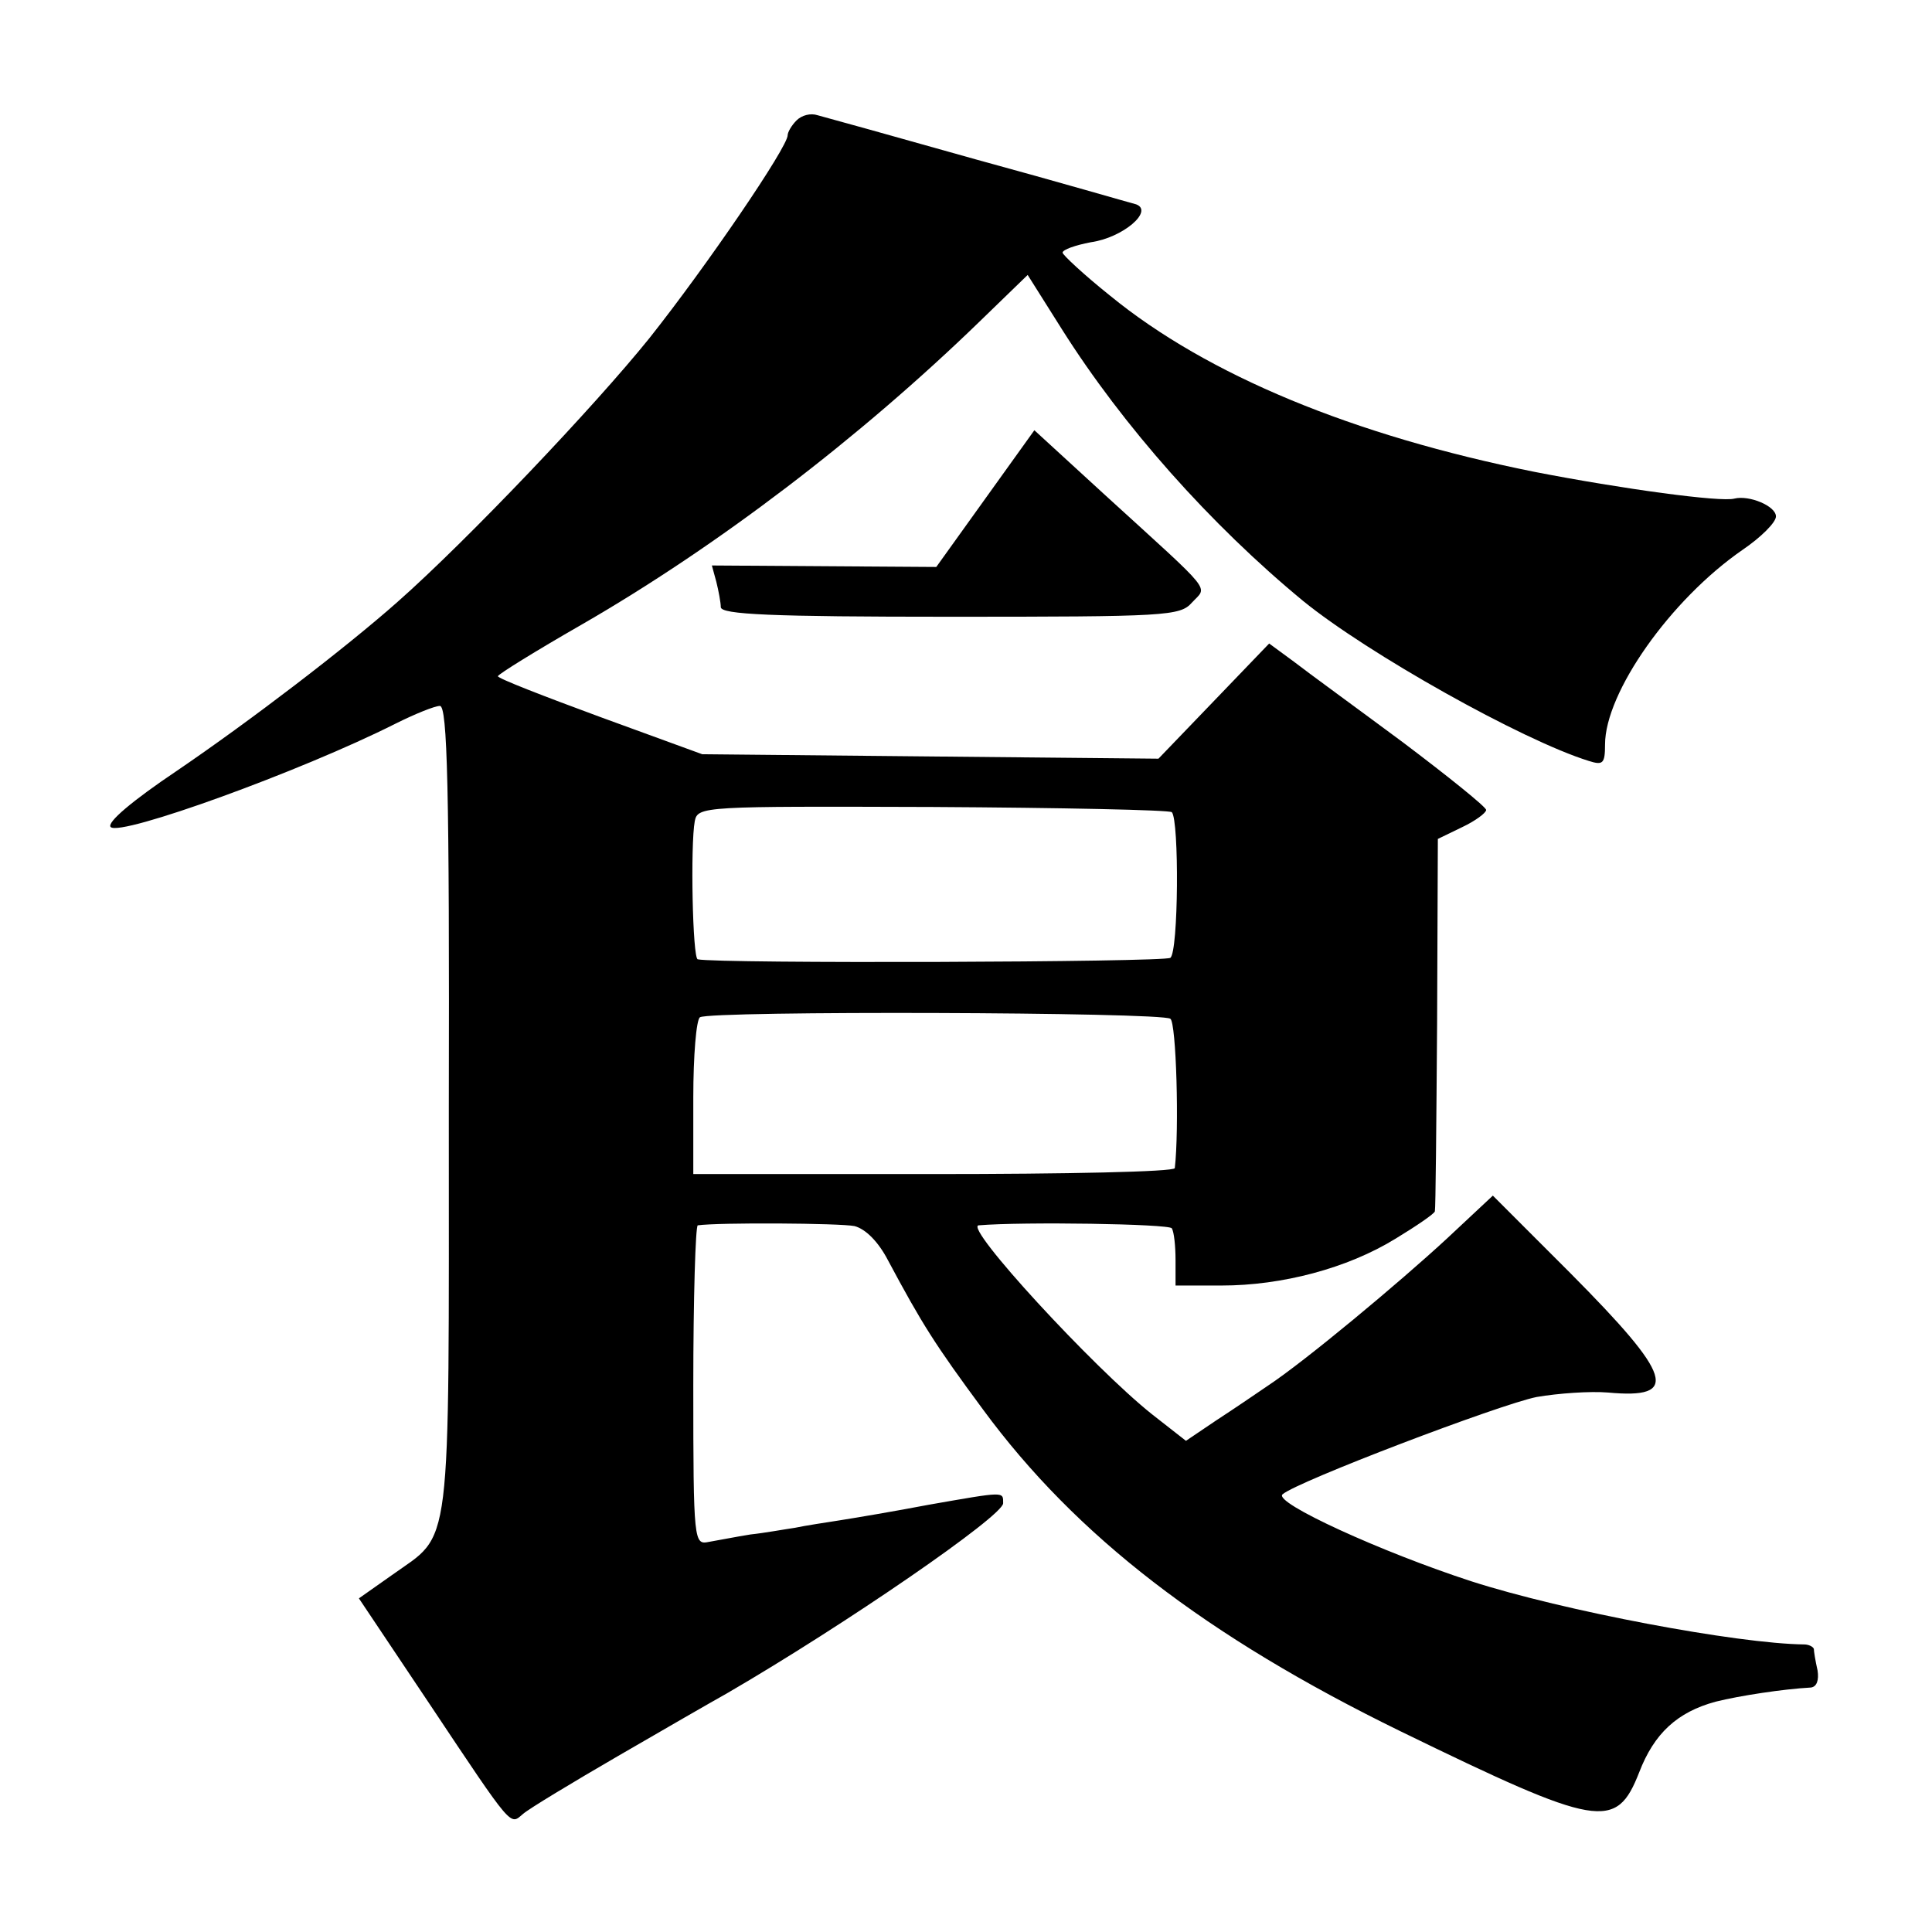 <?xml version="1.0" standalone="no"?>
<!DOCTYPE svg PUBLIC "-//W3C//DTD SVG 20010904//EN"
 "http://www.w3.org/TR/2001/REC-SVG-20010904/DTD/svg10.dtd">
<svg version="1.0" xmlns="http://www.w3.org/2000/svg"
 width="260pt" height="260pt" viewBox="0 0 260 260"
 preserveAspectRatio="xMidYMid meet">
<g transform="translate(0,260) scale(0.1,-0.1)"
fill="#000000" stroke="none">
<path d="M1072 2438 c-7 -7 -12 -16 -12 -20 0 -16 -109 -176 -186 -273 -74
-92 -245 -272 -339 -355 -70 -62 -198 -160 -298 -228 -58 -39 -94 -69 -88 -75
13 -13 256 75 383 139 26 13 53 24 60 24 10 0 13 -108 12 -544 0 -610 5 -567
-77 -626 l-44 -31 95 -142 c114 -171 108 -163 126 -148 8 7 66 42 128 78 62
36 128 74 146 84 160 93 372 239 372 256 0 16 3 16 -100 -2 -47 -9 -101 -18
-120 -21 -19 -3 -46 -7 -60 -10 -14 -2 -41 -7 -60 -9 -19 -3 -44 -8 -56 -10
-20 -4 -21 -2 -21 210 0 118 3 215 6 216 28 4 191 3 211 -1 15 -4 32 -21 45
-46 46 -86 63 -113 128 -201 125 -170 300 -305 562 -433 267 -130 290 -134
321 -55 20 52 51 81 103 95 32 8 91 17 128 19 8 1 11 10 9 23 -3 13 -5 26 -5
29 -1 3 -7 6 -13 6 -90 1 -324 45 -448 85 -120 39 -267 106 -254 117 19 17
292 121 342 131 29 5 72 8 96 6 97 -9 87 22 -50 160 l-105 105 -62 -58 c-65
-60 -191 -165 -241 -198 -16 -11 -47 -32 -70 -47 l-40 -27 -46 36 c-79 63
-253 252 -233 254 59 5 256 2 260 -4 3 -5 5 -24 5 -43 l0 -34 62 0 c81 0 169
23 234 63 28 17 53 34 53 37 1 3 2 117 3 253 l1 248 33 16 c17 8 32 19 32 23
0 4 -51 45 -112 91 -62 46 -128 94 -146 108 l-34 25 -74 -77 -75 -78 -307 3
-307 3 -137 50 c-76 28 -138 52 -138 55 1 3 51 34 112 69 184 106 375 252 536
408 l65 63 46 -73 c82 -130 200 -263 325 -366 86 -70 294 -187 384 -215 19 -6
22 -4 22 22 0 70 88 195 185 262 25 17 45 37 45 45 0 14 -36 29 -56 24 -18 -5
-151 13 -269 36 -244 49 -440 130 -571 237 -35 28 -64 55 -64 58 0 4 17 10 38
14 43 6 85 42 61 51 -8 2 -104 30 -214 60 -110 31 -207 58 -215 60 -9 3 -21 0
-28 -7z m505 -931 c10 -11 9 -188 -2 -196 -8 -6 -609 -8 -636 -2 -7 1 -10 154
-4 186 4 20 12 20 320 19 174 -1 318 -4 322 -7z m-2 -278 c8 -5 12 -149 6
-201 -1 -5 -147 -8 -325 -8 l-323 0 0 103 c0 56 4 105 9 108 14 9 621 7 633
-2z"/>
<path d="M1326 1929 l-66 -92 -151 1 -151 1 6 -22 c3 -12 6 -28 6 -34 0 -10
68 -13 308 -13 292 0 310 1 326 19 21 23 32 9 -116 144 l-96 88 -66 -92z"/>
</g>
</svg>
